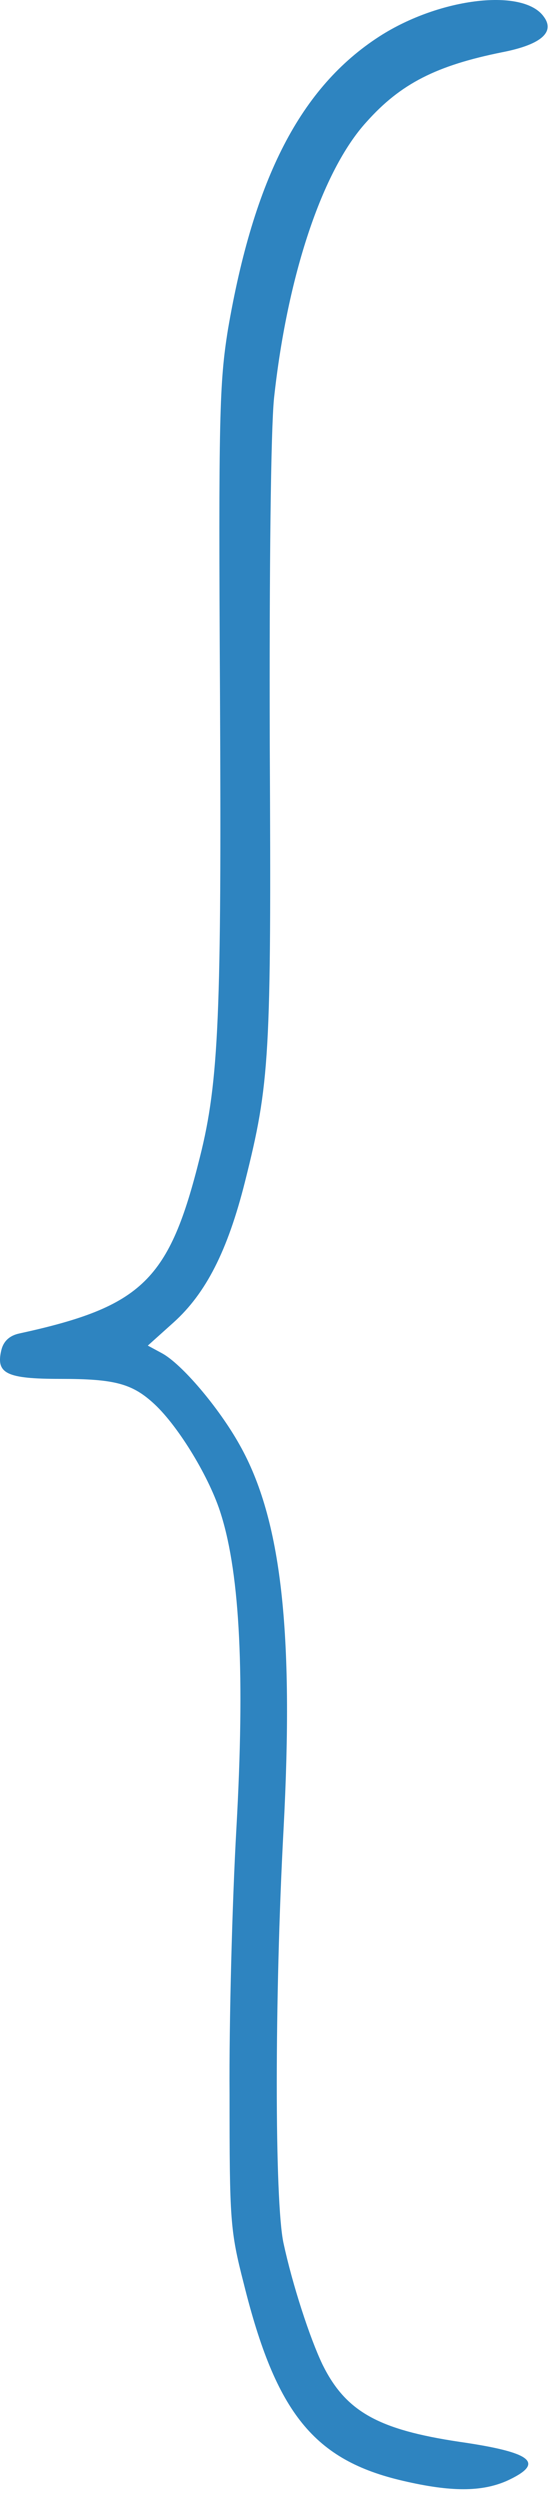 <svg width="26" height="117" viewBox="0 0 26 117" fill="none" xmlns="http://www.w3.org/2000/svg">
<path fill-rule="evenodd" clip-rule="evenodd" d="M25.496 0.812C24.581 -0.573 20.623 -0.128 17.777 1.702C14.091 4.078 11.891 8.33 10.677 15.43C10.281 17.905 10.232 19.462 10.306 32.499C10.38 47.414 10.257 50.606 9.367 54.144C7.933 59.906 6.694 61.145 0.907 62.406C0.437 62.505 0.165 62.777 0.066 63.172C-0.206 64.285 0.289 64.532 2.838 64.532C5.387 64.532 6.203 64.754 7.241 65.719C8.378 66.781 9.839 69.182 10.358 70.888C11.248 73.734 11.471 78.458 11.075 85.556C10.878 89.02 10.729 94.659 10.754 98.048C10.754 103.91 10.779 104.38 11.421 106.879C12.929 112.939 14.712 115.142 18.893 116.106C21.118 116.625 22.554 116.625 23.741 116.106C25.57 115.265 24.952 114.771 21.516 114.276C17.731 113.708 16.198 112.867 15.11 110.664C14.517 109.428 13.701 106.929 13.281 104.976C12.861 103.023 12.861 93.472 13.281 85.657C13.775 76.357 13.182 71.088 11.229 67.625C10.265 65.894 8.507 63.815 7.568 63.321L6.925 62.974L8.136 61.887C9.644 60.527 10.661 58.547 11.476 55.308C12.638 50.683 12.712 49.496 12.638 34.853C12.614 26.491 12.688 20.16 12.836 18.649C13.454 12.936 15.088 7.989 17.165 5.712C18.772 3.907 20.456 3.064 23.521 2.446C25.301 2.1 25.996 1.531 25.499 0.814L25.496 0.812Z" fill="#2E84C0"/>
</svg>
